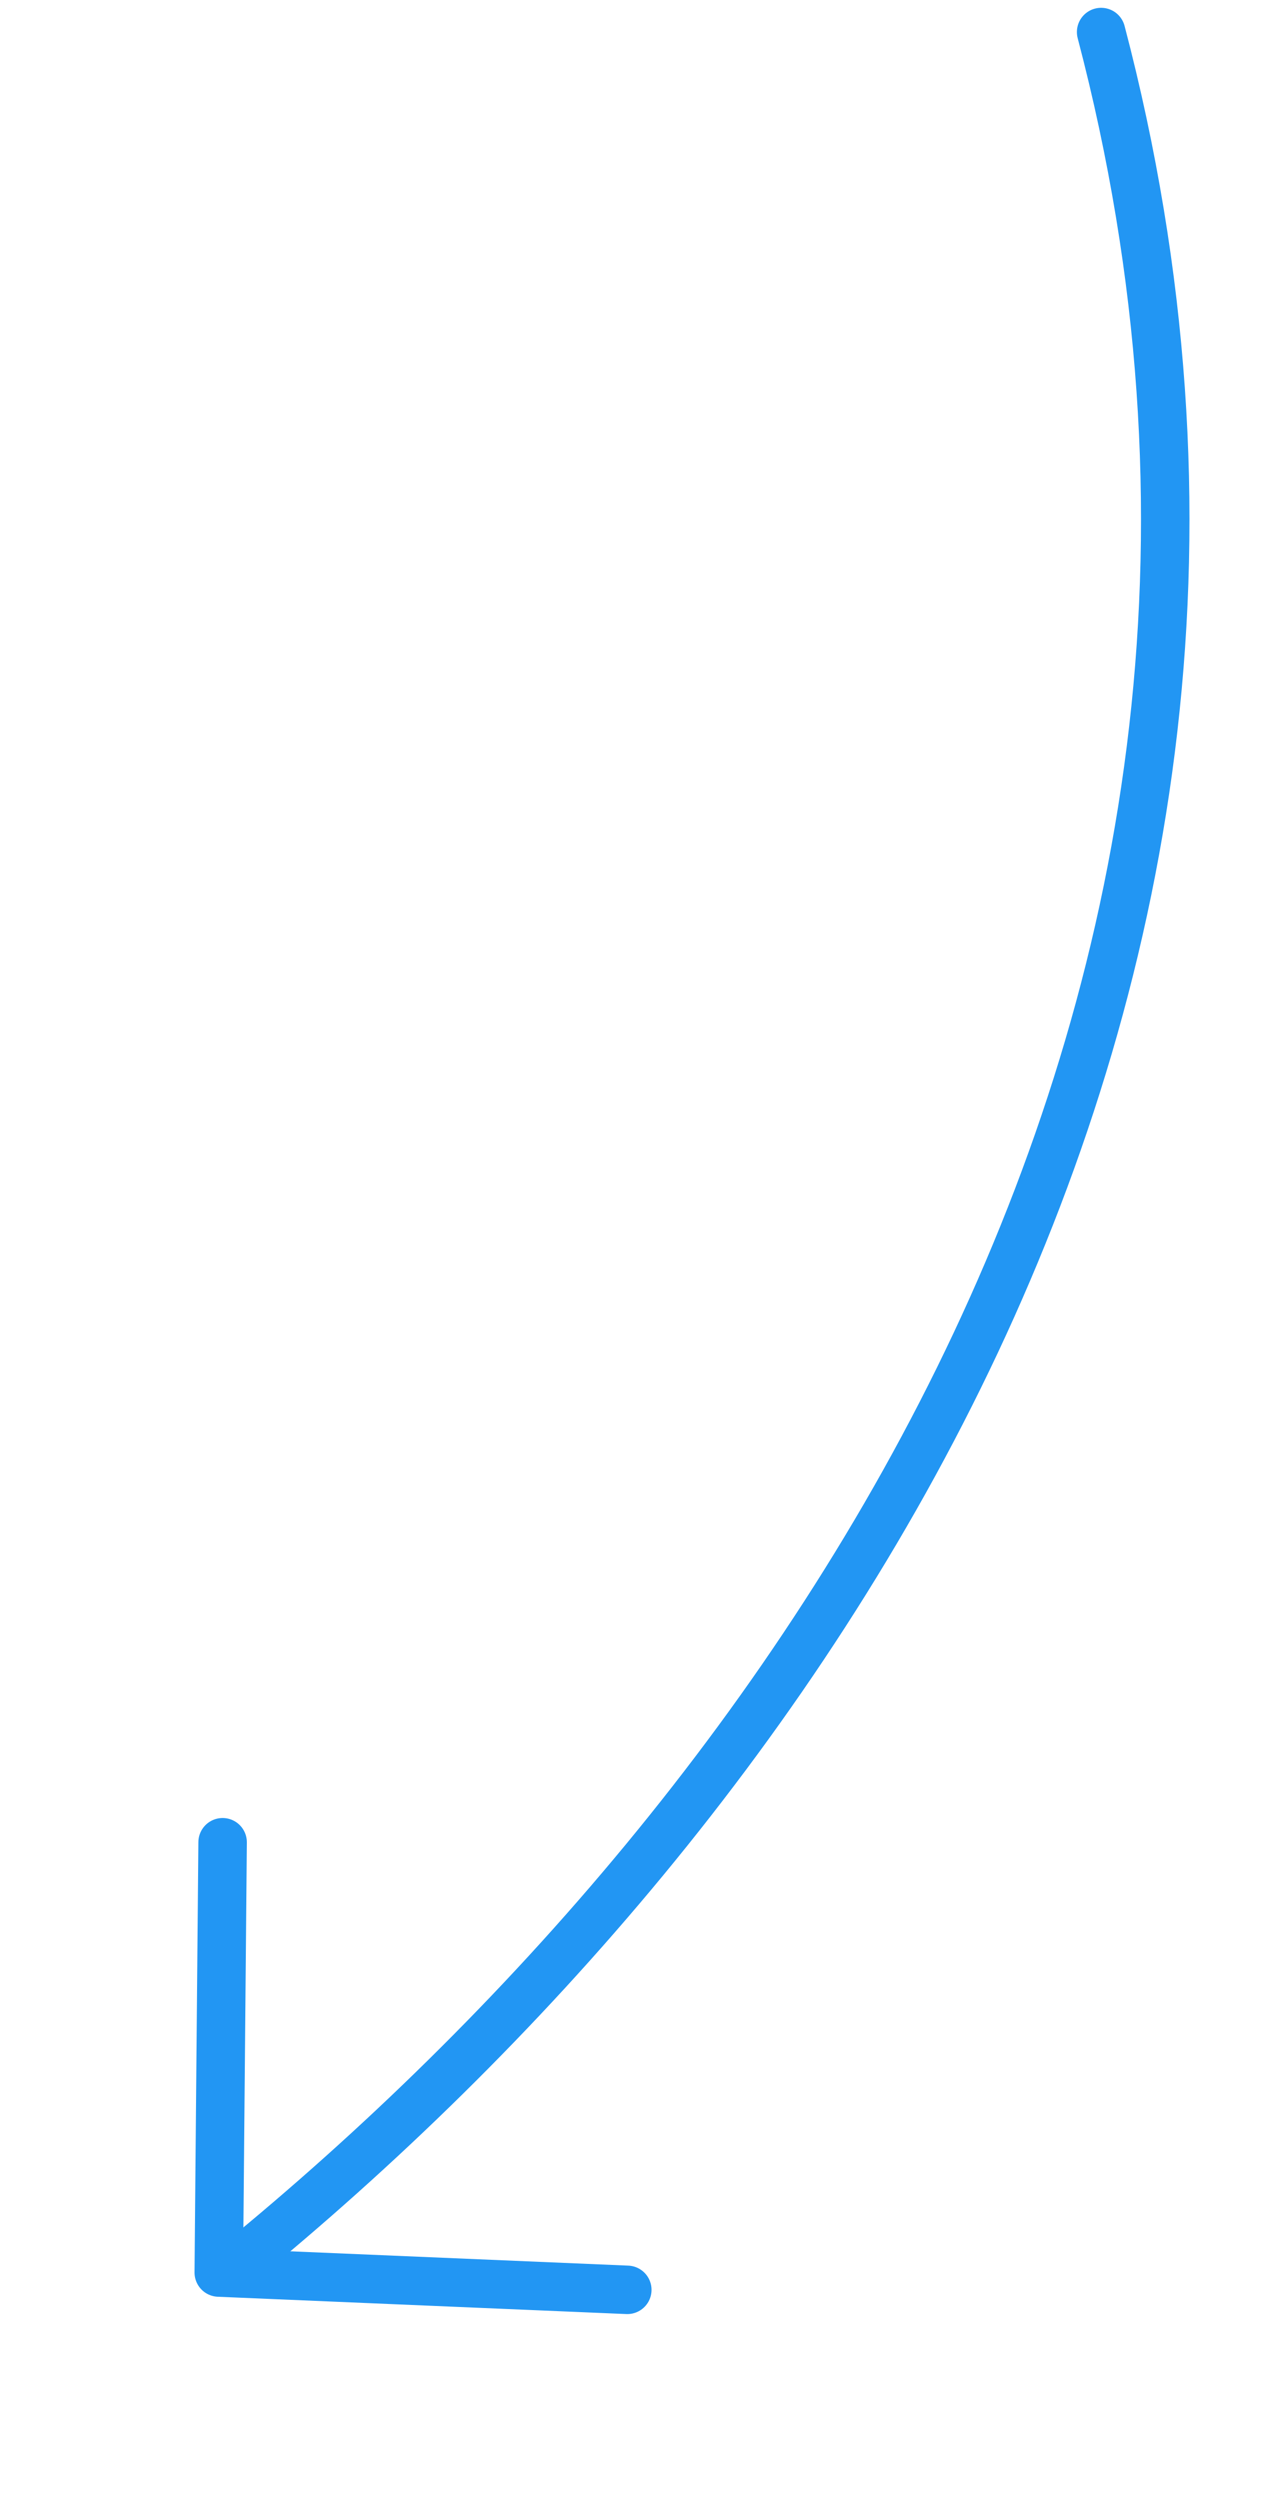 <svg xmlns="http://www.w3.org/2000/svg" width="52.936" height="103.138"><g fill="none" stroke="#2296f3" stroke-linecap="round" stroke-width="2"><path d="M45.432 1.322C56.015 41.64 32.955 74.491 9.75 93.432"/><path d="M9.185 76.004l-.159 17.752 16.856.714" stroke-linejoin="round"/></g></svg>